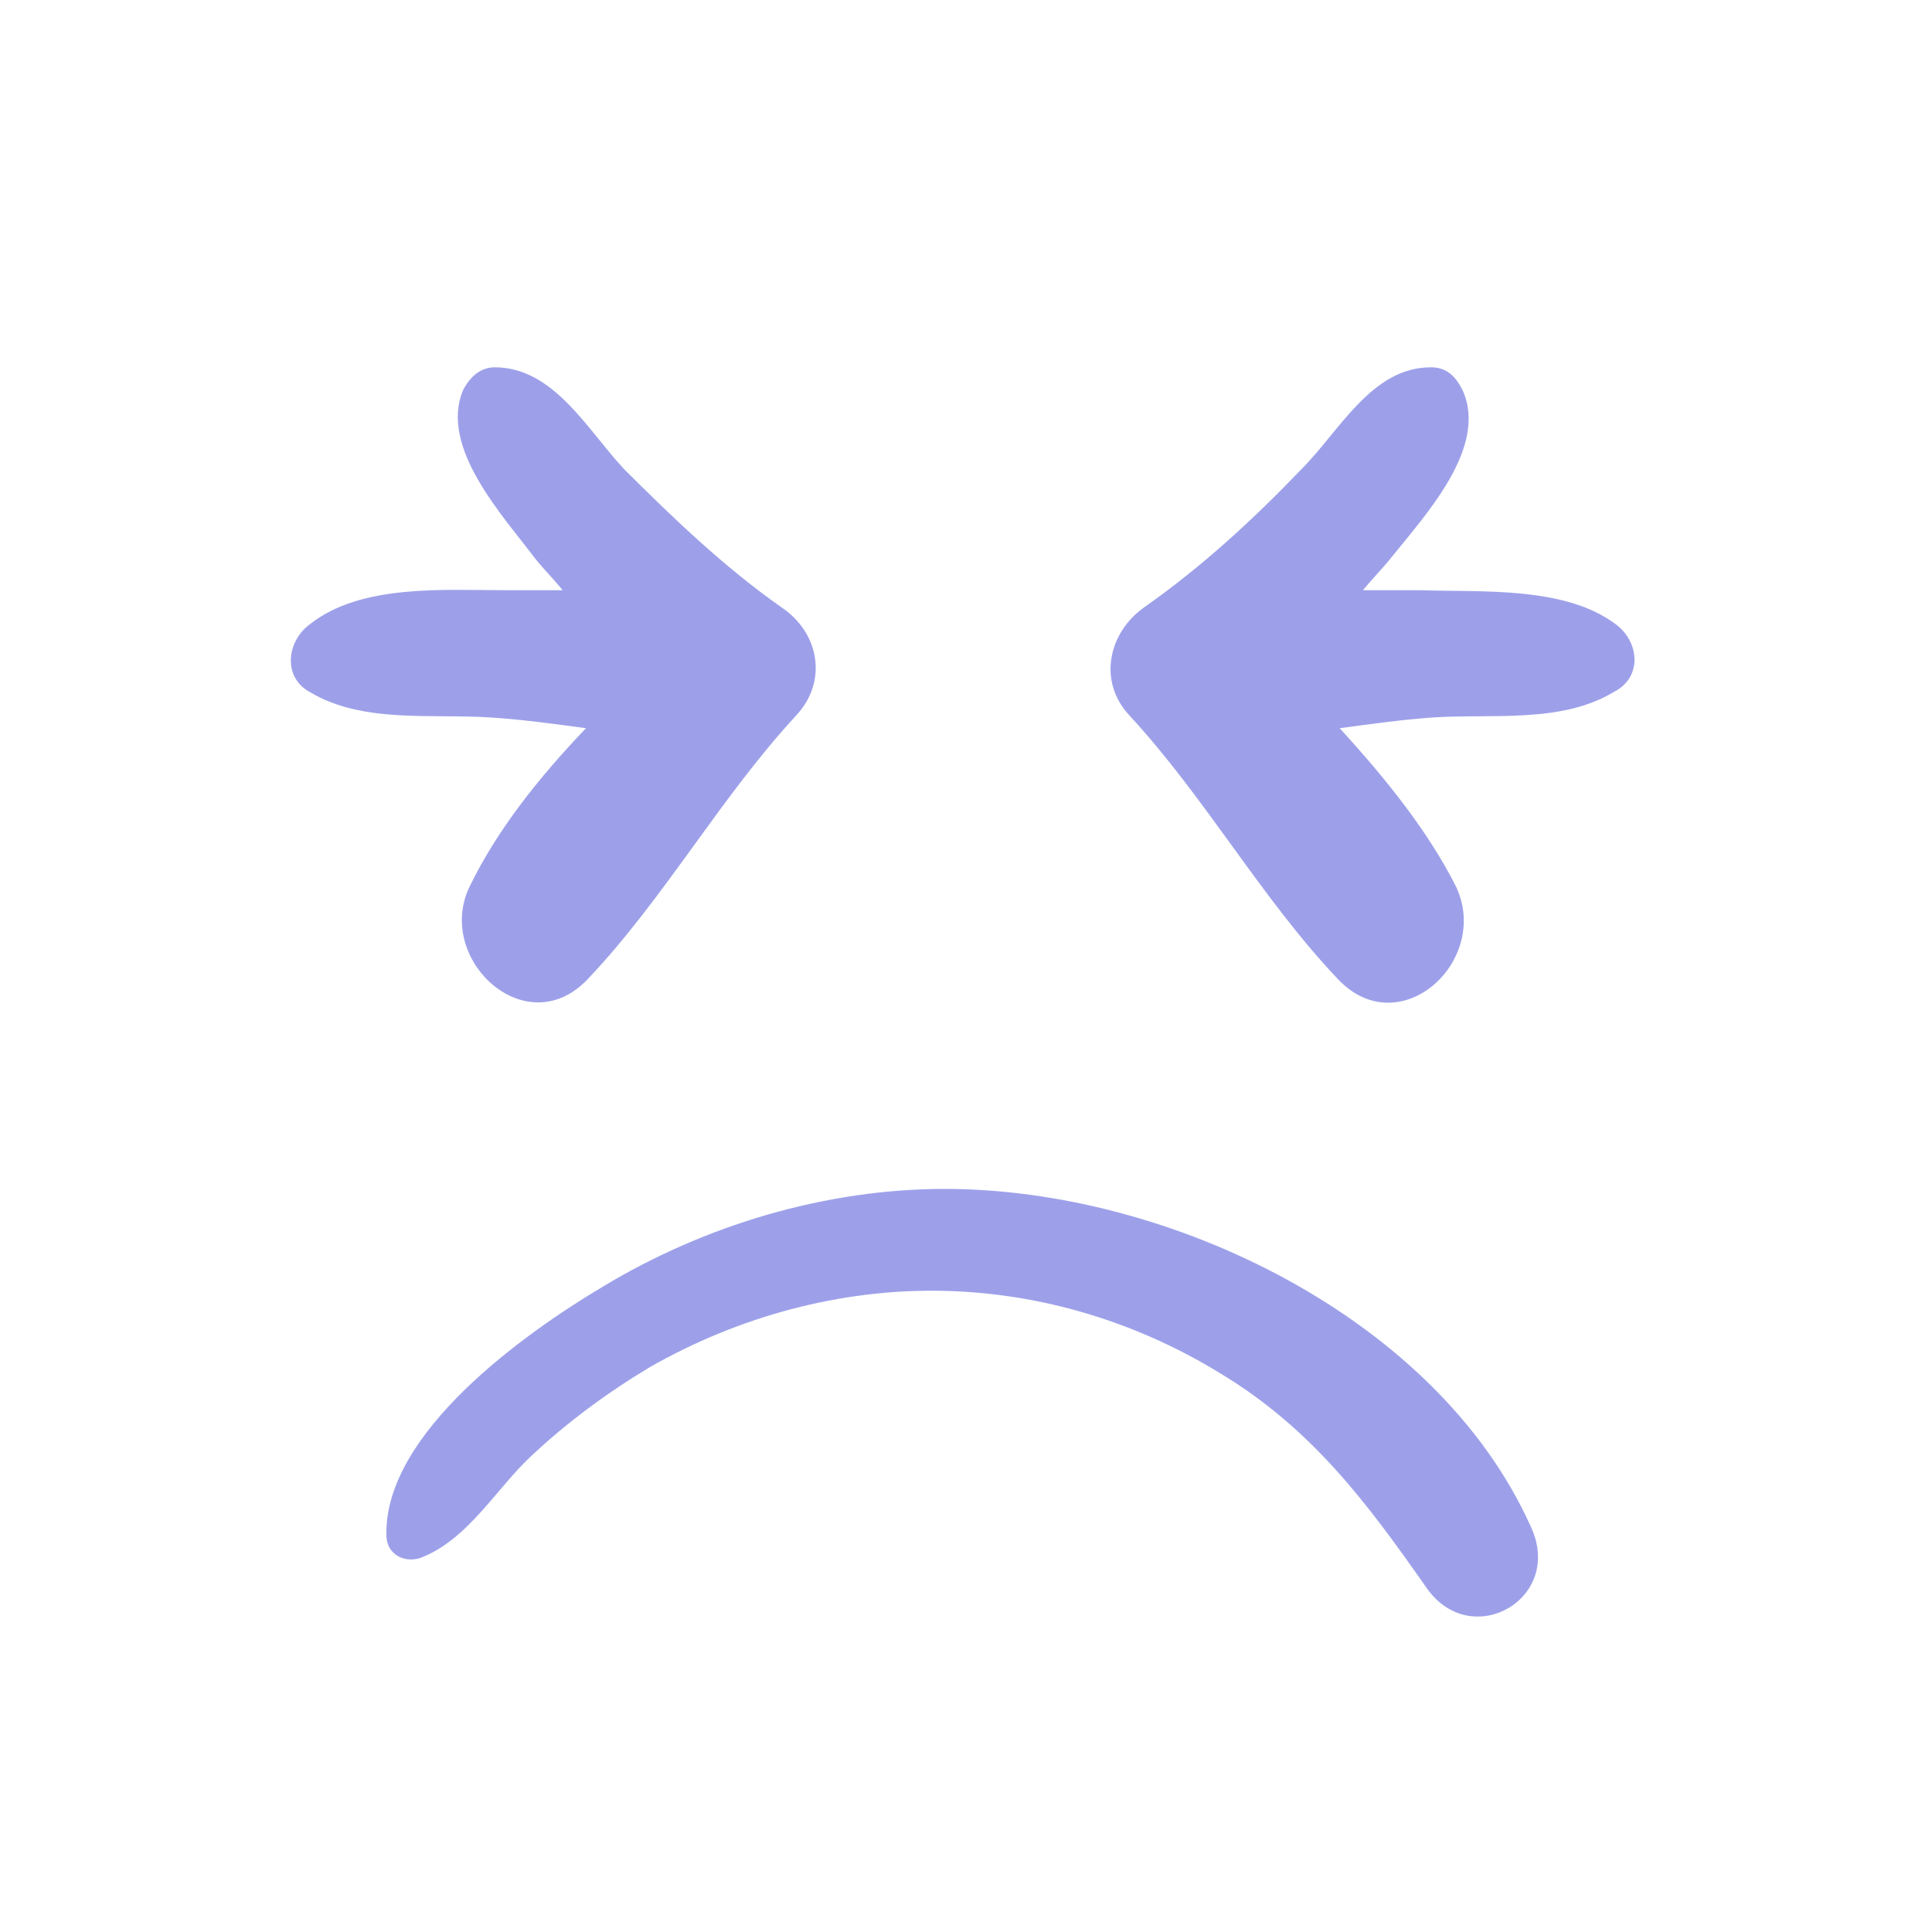 <svg width="100" height="100" viewBox="0 0 100 100" fill="none" xmlns="http://www.w3.org/2000/svg">
<path d="M30.33 37.692C27.912 40.22 25.714 42.967 24.286 45.934C22.527 49.67 27.253 54.066 30.44 50.659C34.396 46.483 37.253 41.319 41.209 37.033C42.857 35.275 42.418 32.747 40.44 31.429C37.472 29.341 34.835 26.813 32.308 24.286C30.439 22.308 28.681 19.011 25.604 19.011C24.835 19.011 24.286 19.56 23.956 20.22C22.747 23.187 26.044 26.703 27.692 28.901C28.132 29.451 28.681 30 29.121 30.549C28.132 30.549 27.033 30.549 26.154 30.549C22.967 30.549 18.681 30.22 16.044 32.308C14.835 33.187 14.615 35.055 16.044 35.824C18.791 37.472 22.418 36.923 25.494 37.143C27.143 37.253 28.681 37.472 30.33 37.692Z" fill="#9DA0E9"/>
<path d="M83.626 32.308C80.989 30.33 76.703 30.659 73.516 30.549C72.527 30.549 71.538 30.549 70.549 30.549C70.989 30 71.538 29.451 71.978 28.901C73.736 26.703 77.033 23.187 75.714 20.22C75.385 19.56 74.945 19.011 74.066 19.011C70.989 19.011 69.341 22.308 67.362 24.286C64.835 26.923 62.198 29.341 59.231 31.429C57.362 32.747 56.813 35.275 58.461 37.033C62.417 41.319 65.275 46.483 69.231 50.659C72.418 54.066 77.143 49.78 75.385 45.934C73.956 43.077 71.758 40.33 69.341 37.692C70.989 37.472 72.527 37.253 74.066 37.143C77.143 36.923 80.769 37.472 83.516 35.824C85.055 35.055 84.835 33.187 83.626 32.308Z" fill="#9DA0E9"/>
<path d="M48.901 61.538C42.747 61.538 36.483 63.407 31.209 66.593C27.143 69.011 19.89 74.176 20 79.451C20 80.549 21.099 80.989 21.978 80.549C24.286 79.56 25.714 77.033 27.473 75.385C29.341 73.626 31.429 72.088 33.626 70.769C38.242 68.132 43.517 66.703 48.791 66.813C53.956 66.923 58.901 68.462 63.187 71.099C67.912 73.956 70.769 77.802 73.846 82.198C76.154 85.495 80.989 82.747 79.231 79.011C74.396 68.242 60.55 61.538 48.901 61.538Z" fill="#9DA0E9"/>
</svg>
